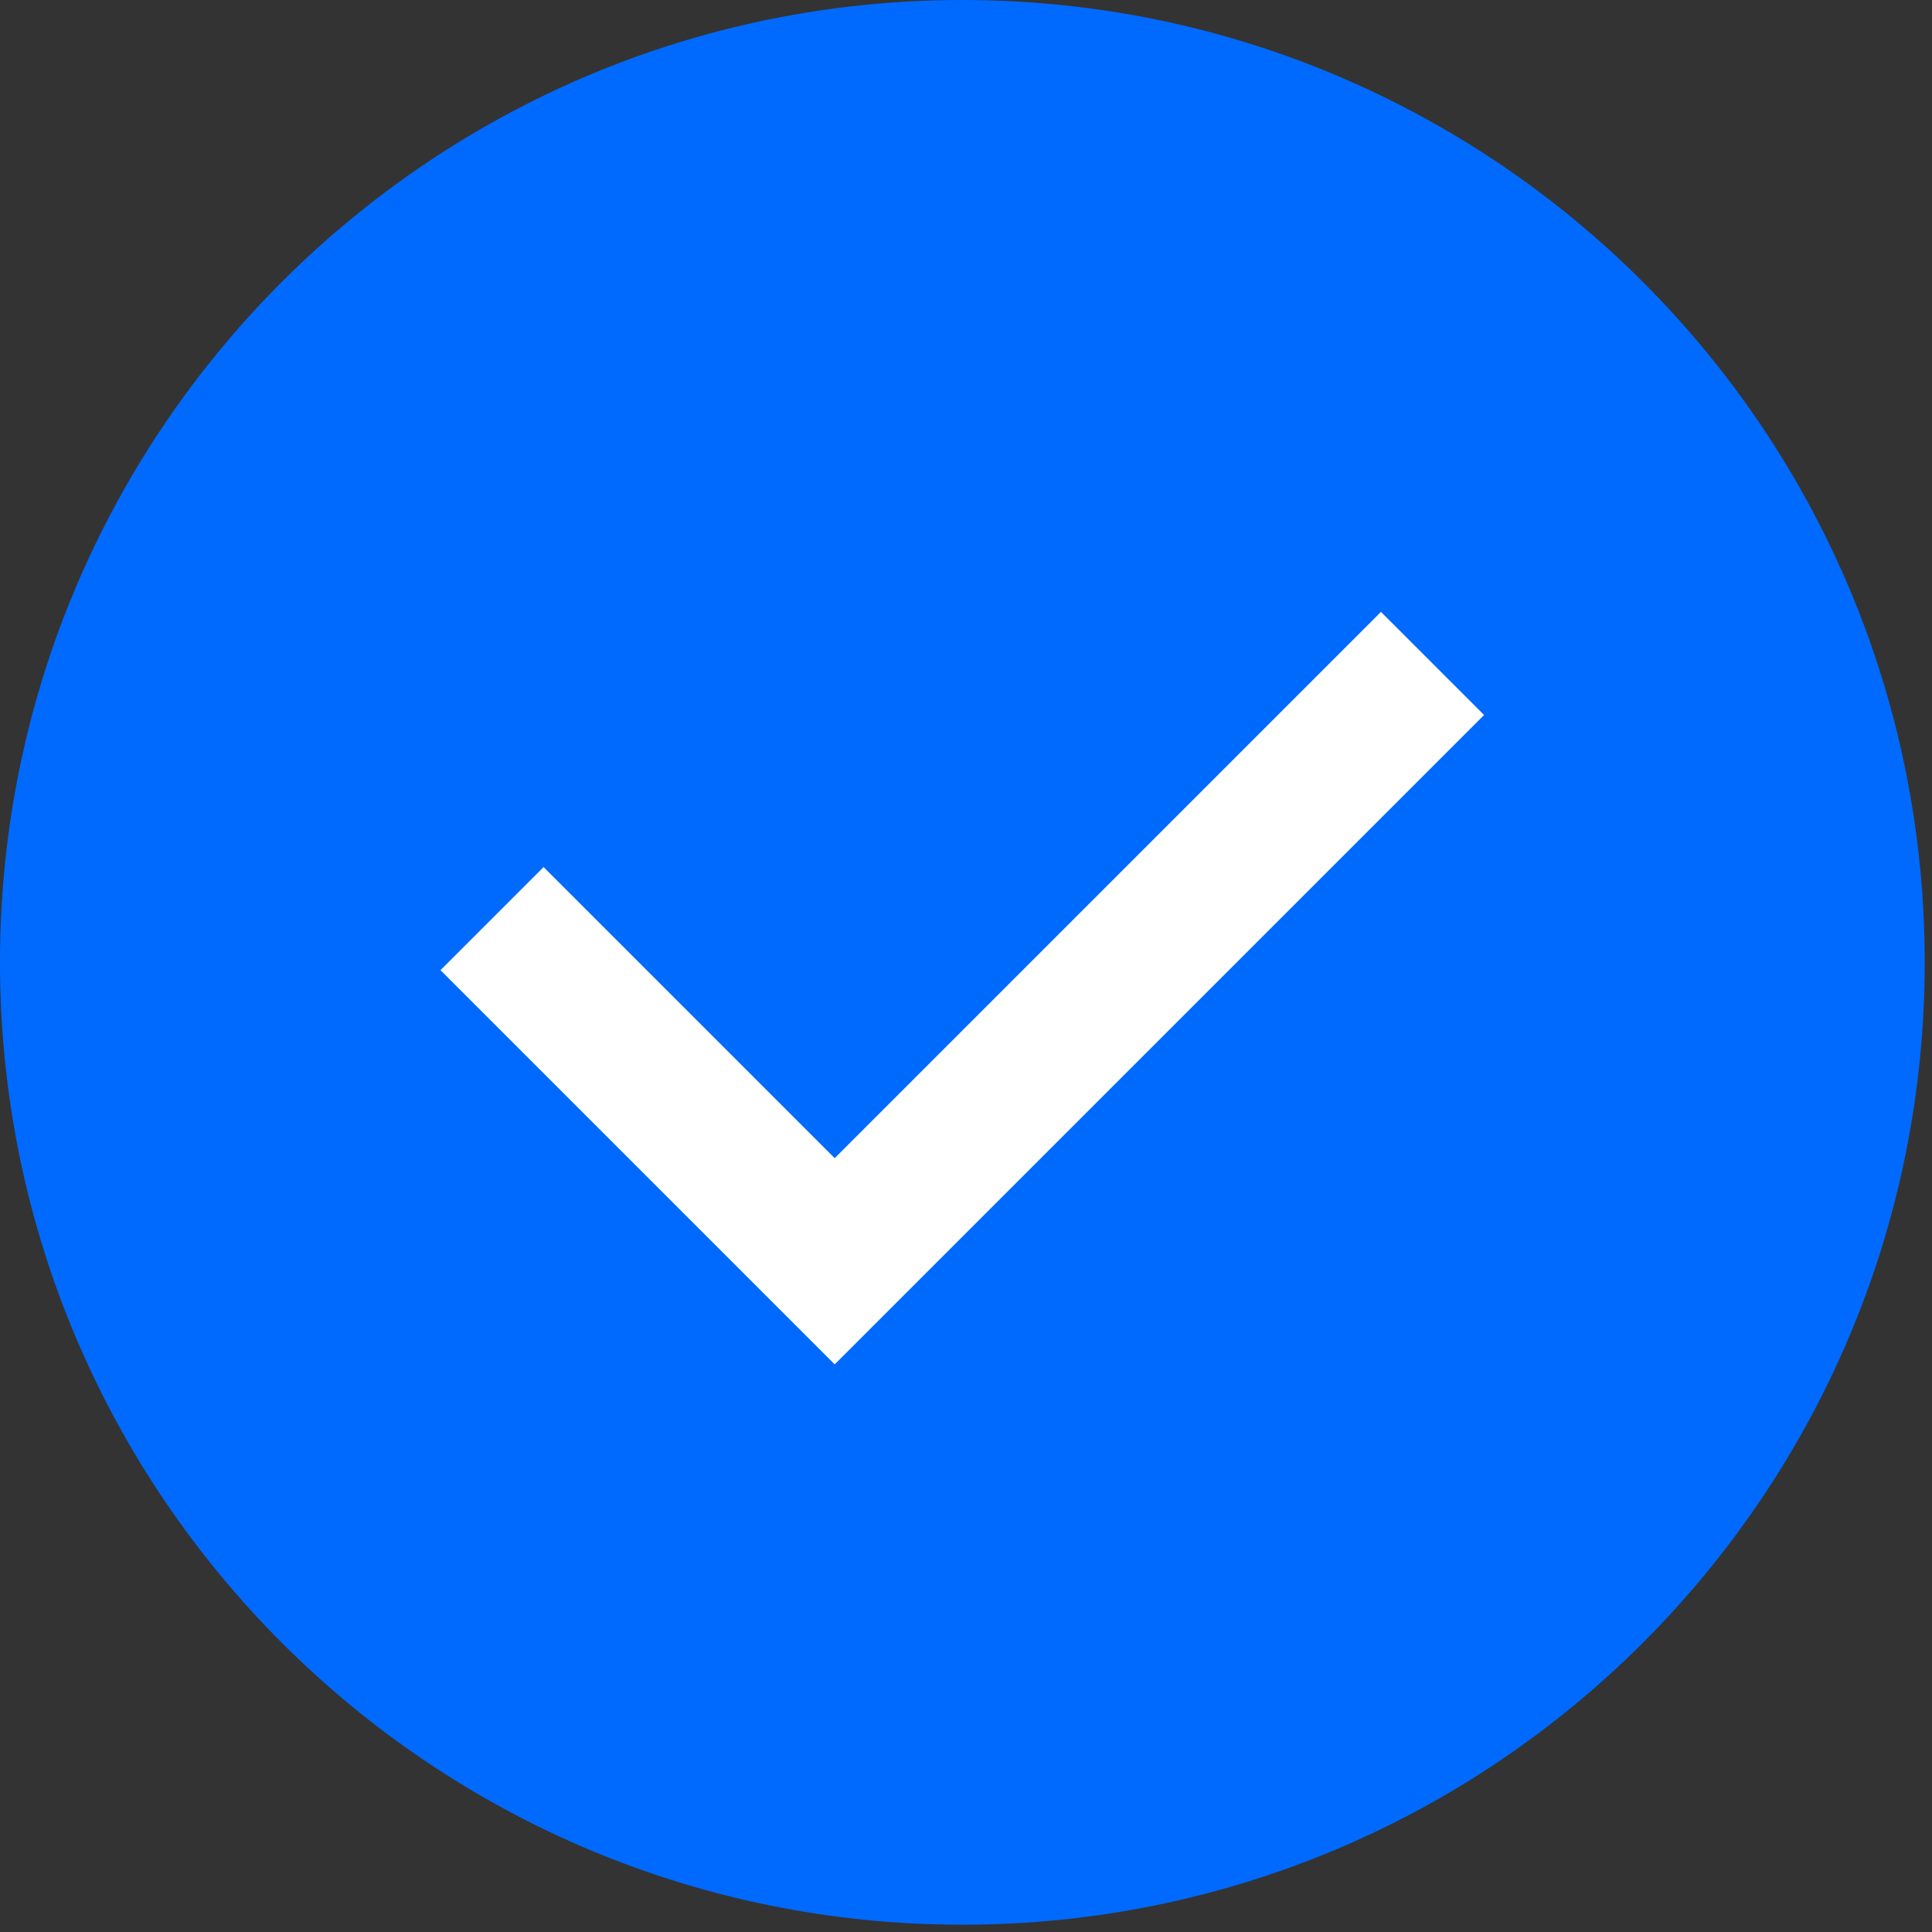 <svg width="53" height="53" viewBox="0 0 53 53" fill="none" xmlns="http://www.w3.org/2000/svg">
<rect x="0" y="0" width="53" height="53" fill="#333333" stroke="none"/>
<g clip-path="url(#clip0_558_1415)">
<path d="M26.4 51.8C40.428 51.8 51.8 40.428 51.8 26.4C51.8 12.372 40.428 1 26.4 1C12.372 1 1 12.372 1 26.4C1 40.428 12.372 51.8 26.4 51.8Z" fill="#006AFF" stroke="#006AFF" stroke-width="2" stroke-miterlimit="10"/>
<path d="M39.298 18.2L22.898 34.6L13.498 25.2" stroke="white" stroke-width="4" stroke-miterlimit="10"/>
</g>
<defs>
<clipPath id="clip0_558_1415">
<rect width="53" height="53" fill="white"/>
</clipPath>
</defs>
</svg>
